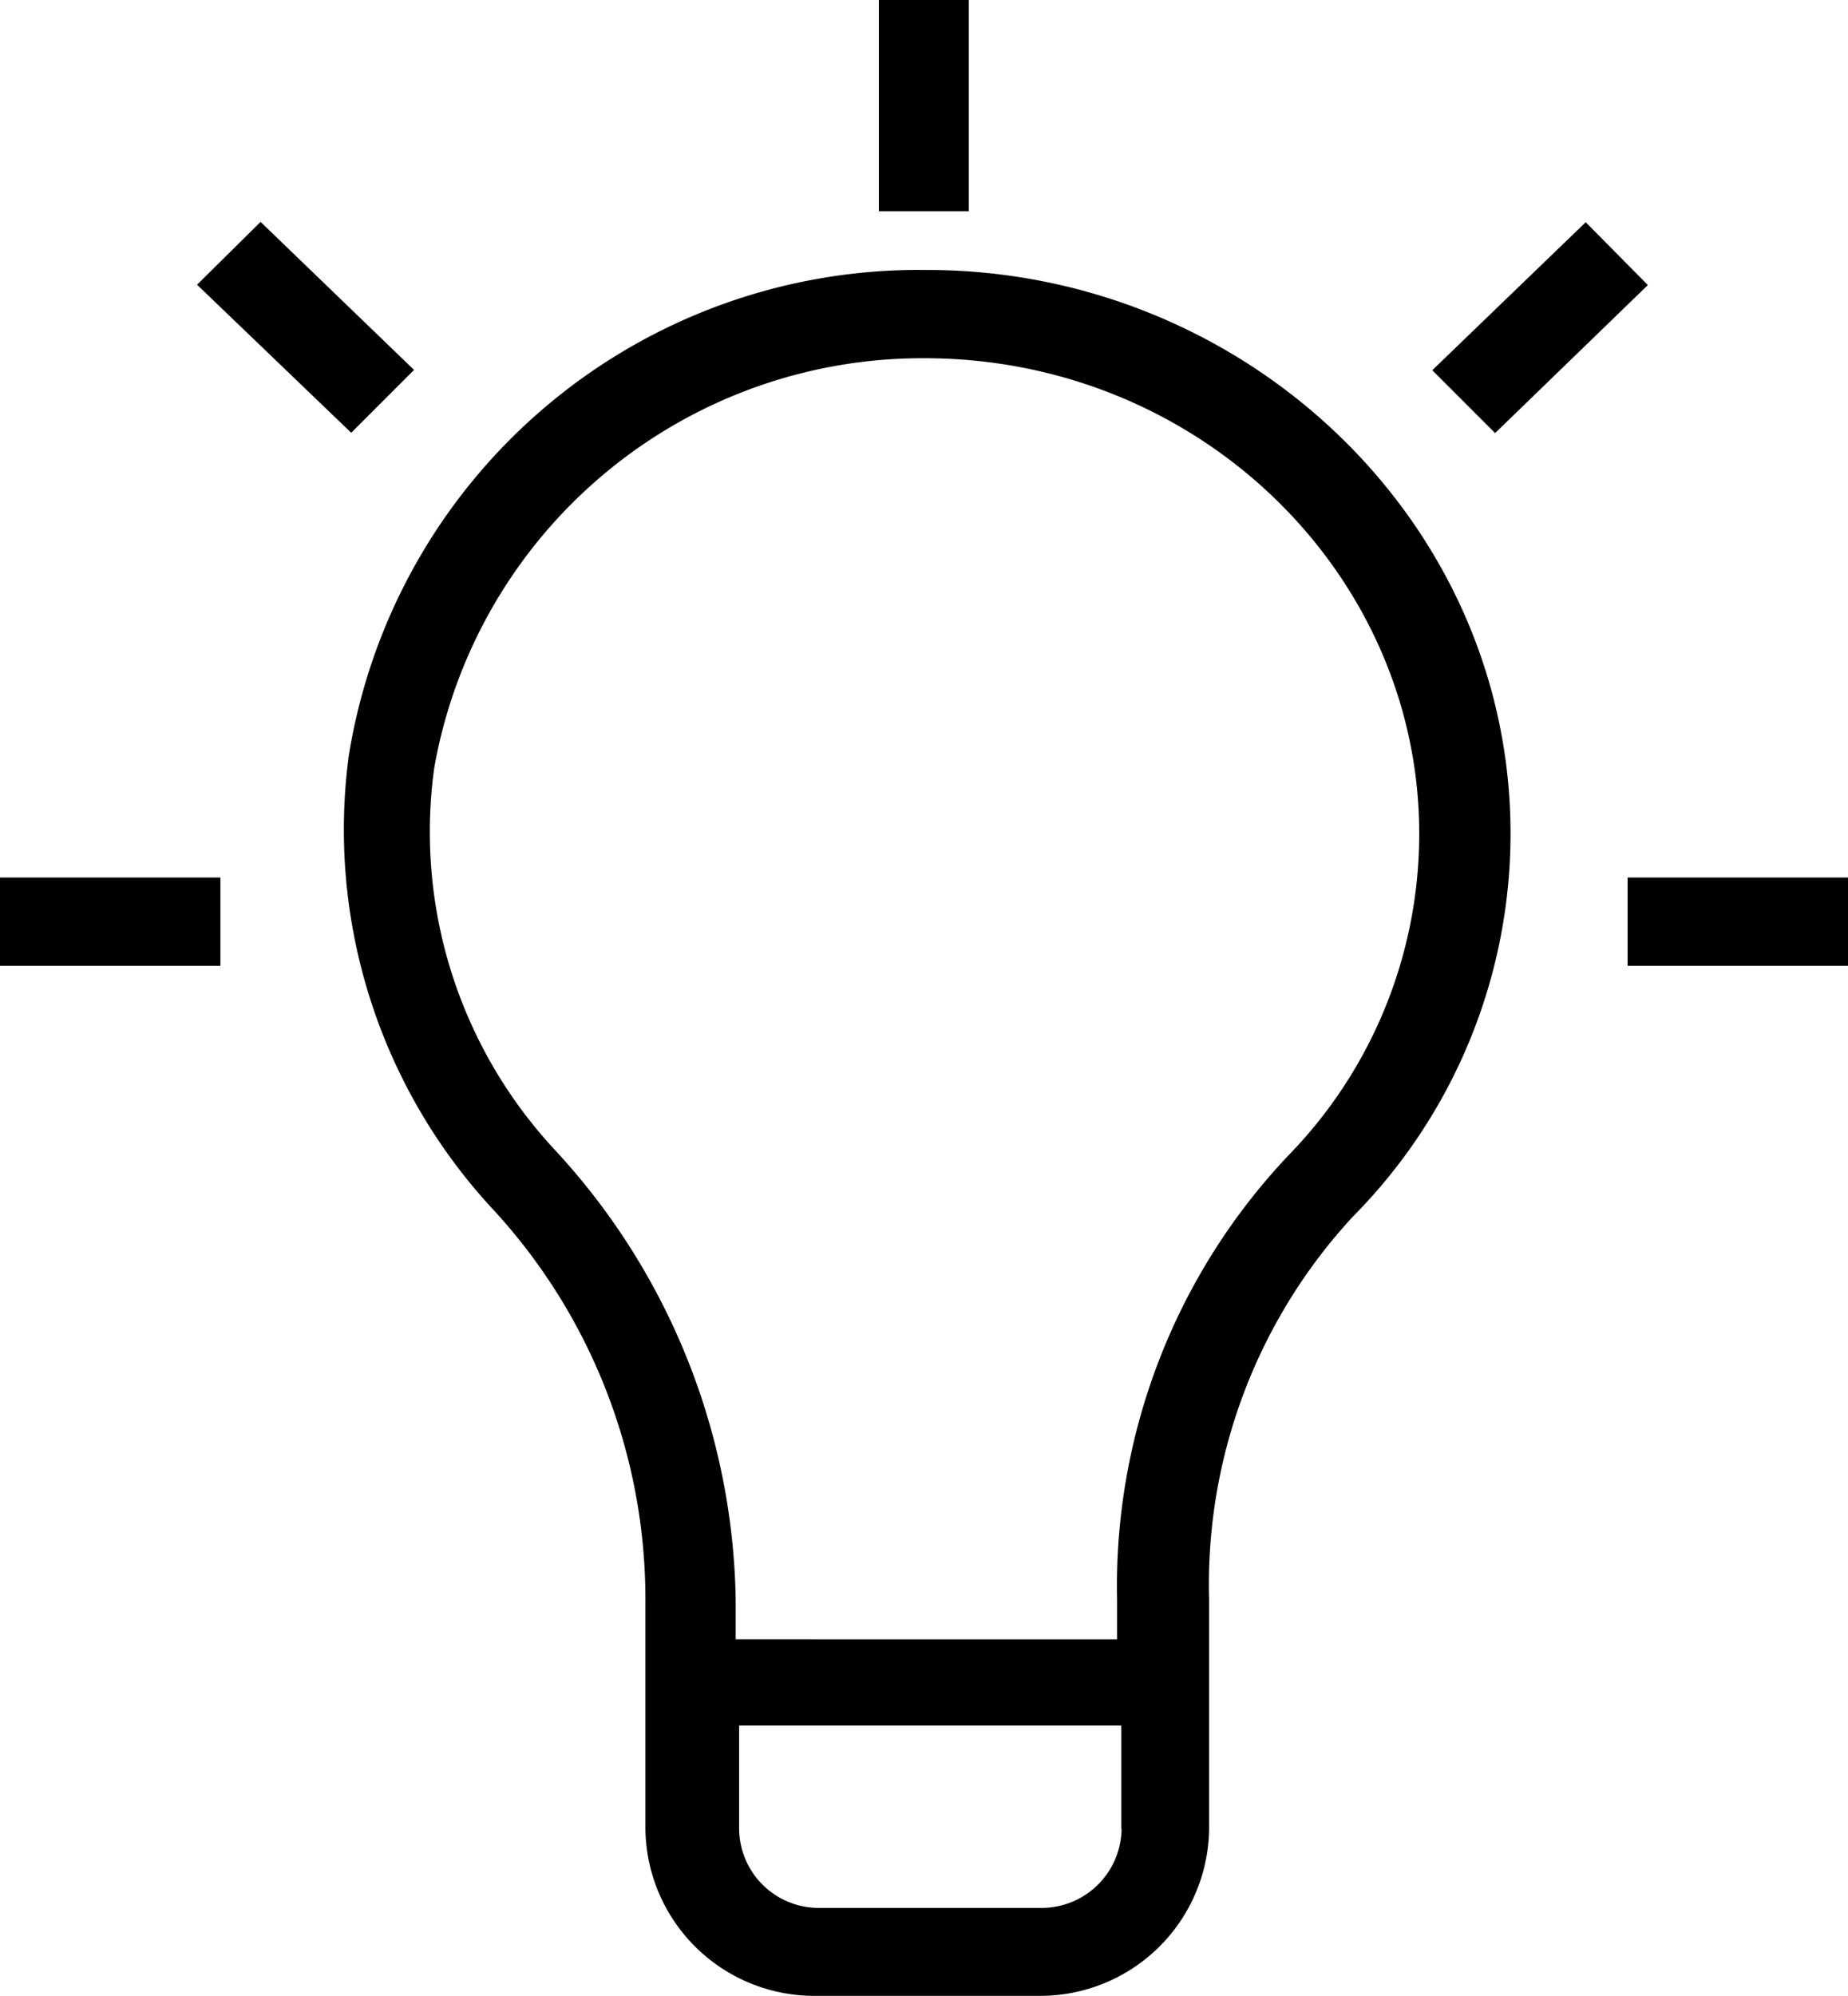 <?xml version="1.0" encoding="UTF-8"?> <svg xmlns="http://www.w3.org/2000/svg" viewBox="0 0 53.83 58.11"><title>Fichier 2</title><g id="Calque_2" data-name="Calque 2"><g id="Calque_1-2" data-name="Calque 1"><path d="M26.91,7.86A16.81,16.81,0,0,0,10.16,22a16.24,16.24,0,0,0,4.19,13.2A16.73,16.73,0,0,1,18.8,46.58v6.66a4.92,4.92,0,0,0,5,4.87h6.42a4.92,4.92,0,0,0,5-4.87l0-6.66a15.77,15.77,0,0,1,4.19-11.16A15.84,15.84,0,0,0,44,24.27c0-9.11-7.75-16.41-17-16.41Zm5.76,45.38a2.33,2.33,0,0,1-2.36,2.31H23.89a2.32,2.32,0,0,1-2.36-2.31v-3H32.66v3Zm4.87-19.61a18.23,18.23,0,0,0-5,12.95v1.15H21.43V46.58a19.71,19.71,0,0,0-5.24-13.07,13.59,13.59,0,0,1-3.54-11.16A14.44,14.44,0,0,1,26.93,10.43c8,0,14.41,6.28,14.41,13.84a13.41,13.41,0,0,1-3.8,9.36Z"></path><polyline points="28.22 6.15 25.6 6.15 25.6 0 28.22 0"></polyline><path d="M41.72,10.78l1.83,1.83L48,8.3,46.19,6.47Z"></path><rect x="47.41" y="25.55" width="6.42" height="2.57"></rect><rect y="25.55" width="6.42" height="2.57"></rect><path d="M7.59,6.46,5.74,8.29l4.49,4.31,1.83-1.83Z"></path></g></g></svg> 